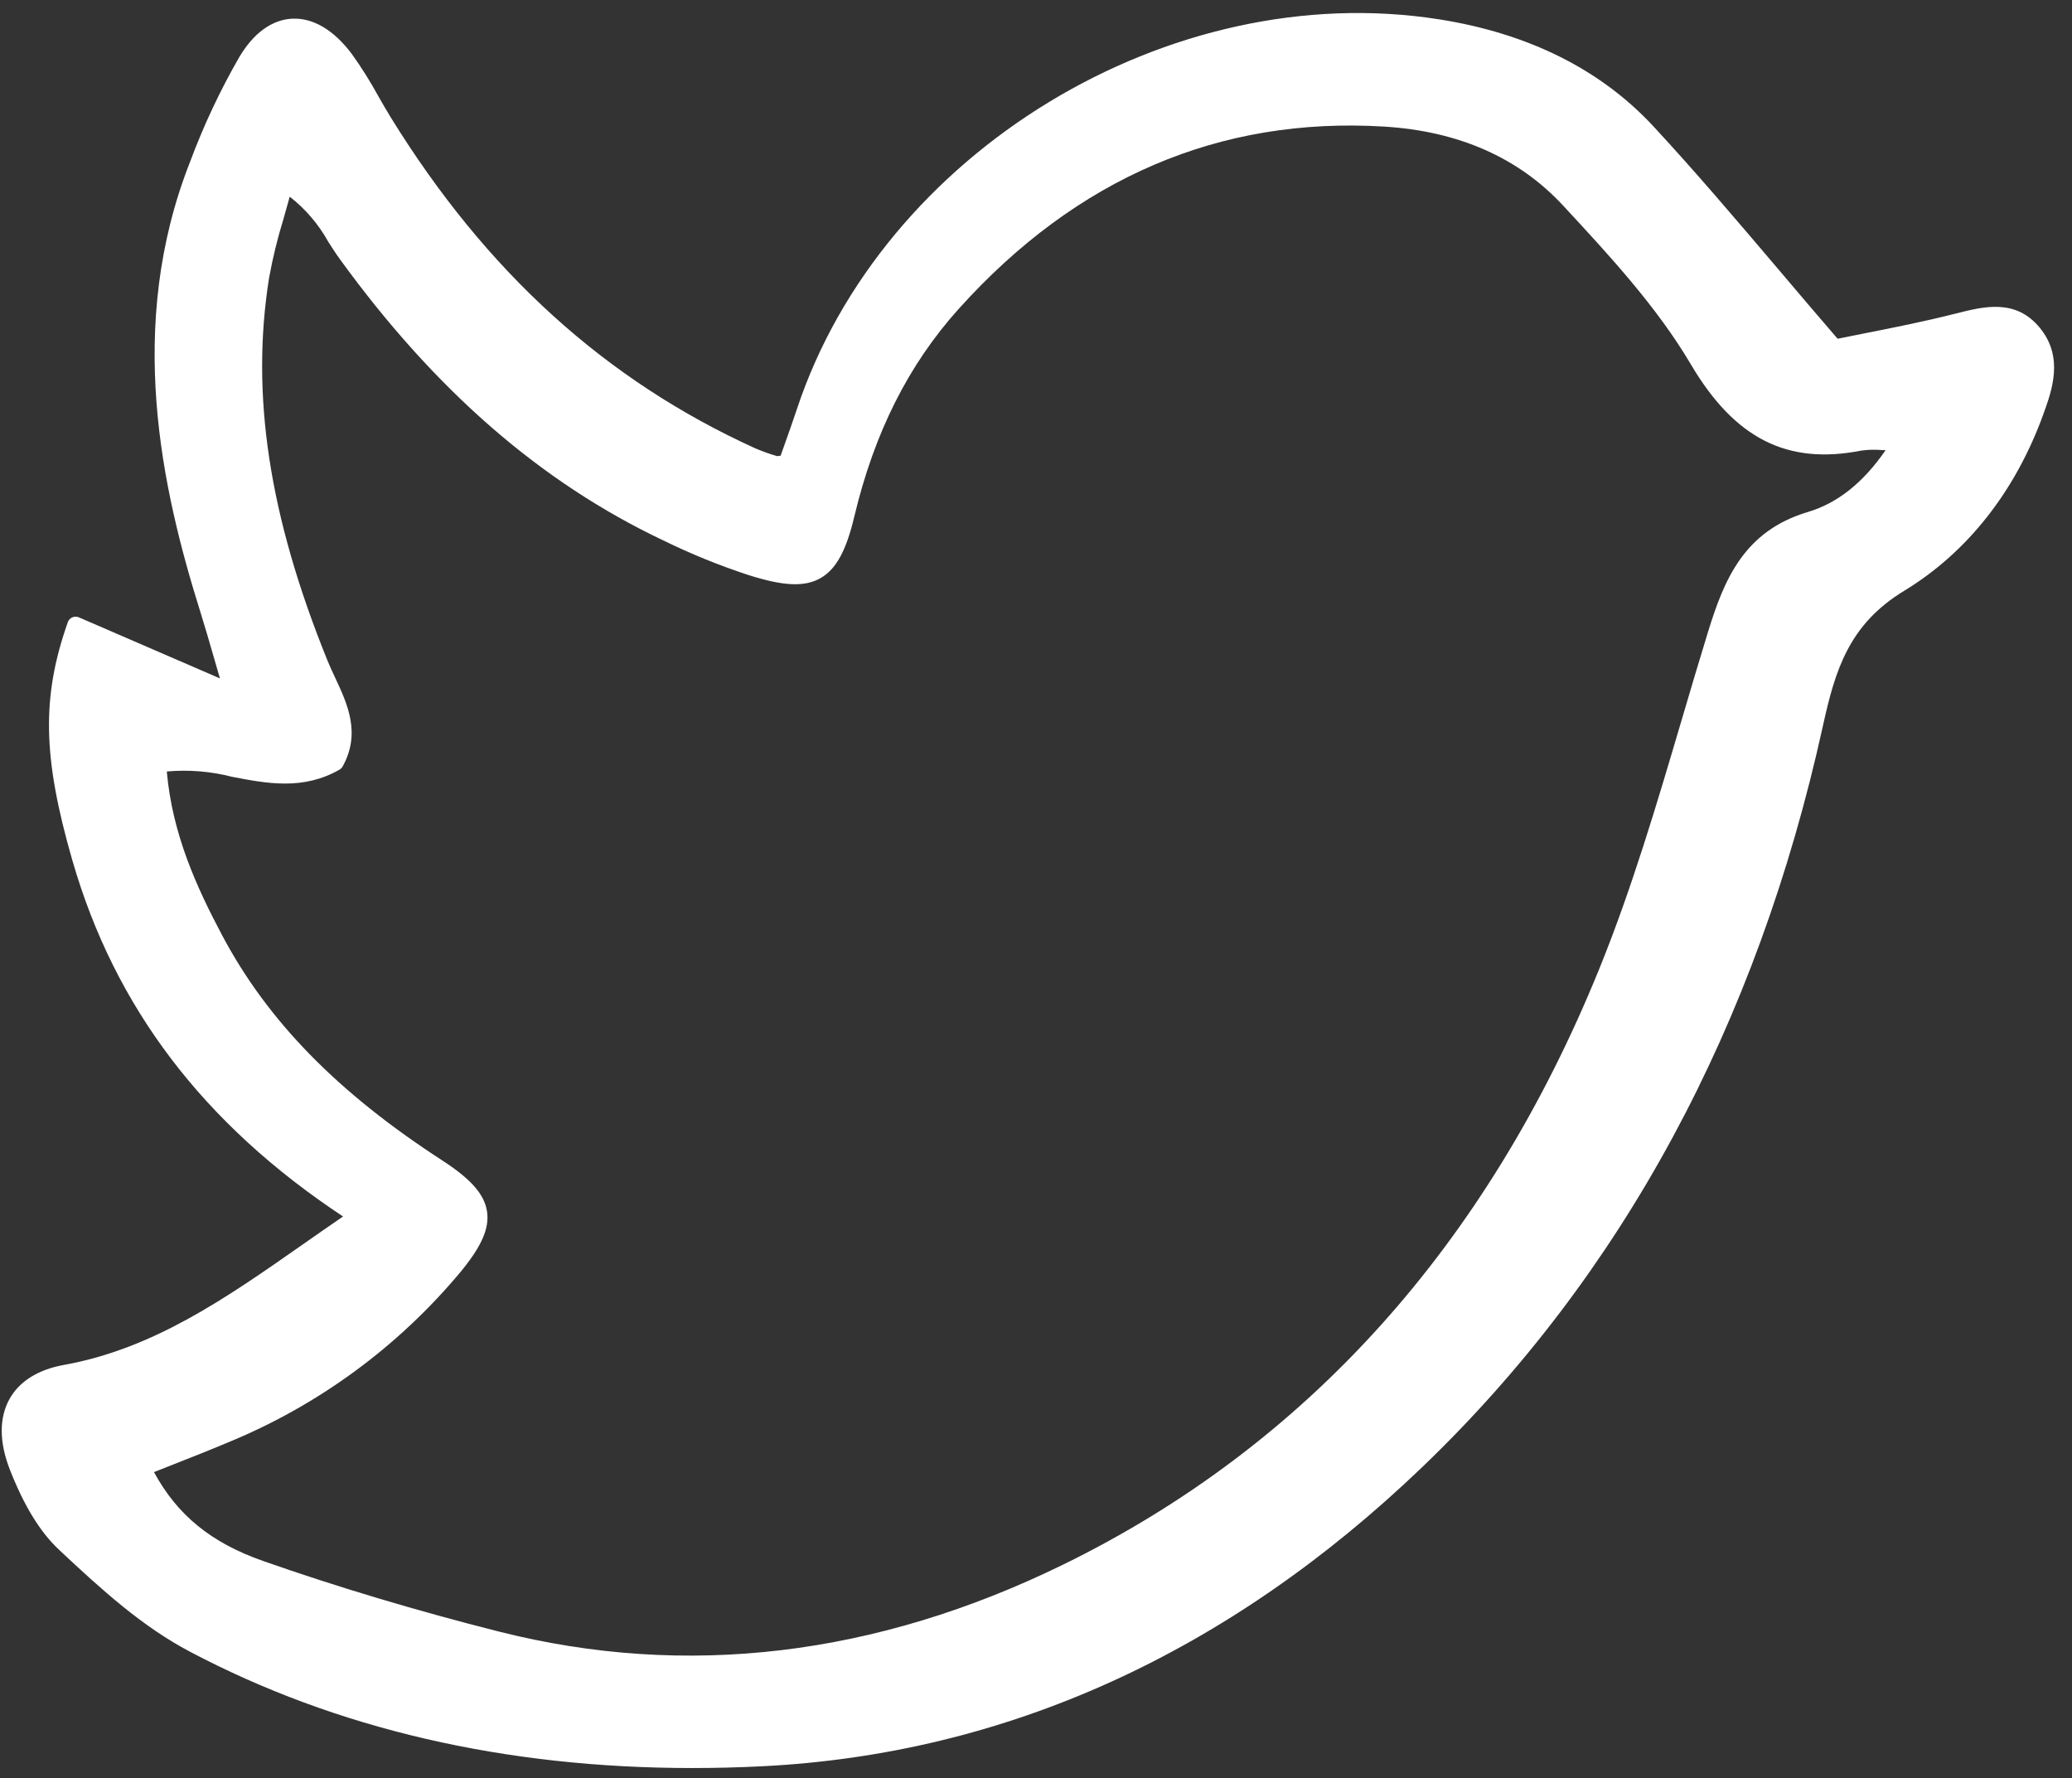 <svg width="169" height="145" viewBox="0 0 169 145" fill="none" xmlns="http://www.w3.org/2000/svg">
<rect x="0" y="0" width="169" height="145" fill="#333333" stroke="none"/>
<g clip-path="url(#clip0_8_2319)">
<path d="M159.513 25.573C156.909 26.233 154.288 26.75 151.975 27.207C151.235 27.353 150.53 27.491 149.88 27.625C148.239 25.721 146.674 23.877 145.155 22.086C141.65 17.959 138.34 14.063 134.885 10.331C130.565 5.665 124.66 2.717 117.337 1.57C95.435 -1.855 71.96 12.4 65.001 33.355C64.672 34.349 64.32 35.335 63.983 36.281C63.876 36.58 63.771 36.875 63.669 37.165L63.588 37.174C63.486 37.184 63.414 37.197 63.391 37.201C62.774 37.022 62.168 36.805 61.578 36.552C49.379 31.001 39.669 22.189 31.898 9.615C31.535 9.029 31.192 8.429 30.848 7.829C30.201 6.645 29.482 5.5 28.696 4.403C27.221 2.434 25.527 1.442 23.827 1.524C22.689 1.581 21.02 2.161 19.544 4.608C17.956 7.363 16.601 10.245 15.492 13.225C10.233 26.592 13.188 39.863 16.35 49.931C16.717 51.1 17.063 52.298 17.501 53.815C17.632 54.283 17.78 54.783 17.937 55.325L6.435 50.348C6.35 50.311 6.259 50.292 6.166 50.292C6.074 50.292 5.982 50.311 5.897 50.348C5.813 50.385 5.736 50.439 5.673 50.507C5.61 50.575 5.562 50.654 5.531 50.742C3.381 56.849 3.475 61.75 5.902 70.165C9.364 82.16 16.59 91.67 27.98 99.209C26.864 99.973 25.769 100.738 24.692 101.491C18.441 105.864 12.536 109.995 5.21 111.315C3.11 111.693 1.579 112.653 0.777 114.09C-0.082 115.629 -0.07 117.628 0.811 119.871C1.965 122.81 3.27 124.936 4.8 126.374C8.363 129.721 11.626 132.659 15.476 134.692C27.429 141.004 41.191 144.189 56.461 144.189C58.333 144.189 60.227 144.142 62.144 144.047C82.046 143.051 100.172 134.836 116.017 119.634C132.314 103.998 143.306 83.657 148.689 59.174C149.691 54.617 150.815 50.915 155.318 48.178C160.461 45.051 164.384 40.072 166.663 33.78C167.371 31.822 168.341 29.142 166.387 26.748C164.413 24.332 161.837 24.983 159.513 25.573ZM14.231 119.395C15.715 118.81 17.119 118.257 18.479 117.684C25.897 114.66 32.458 109.859 37.586 103.704C39.292 101.626 39.933 100.156 39.721 98.788C39.506 97.396 38.413 96.154 36.064 94.632C27.538 89.105 21.839 83.278 18.13 76.298C16.037 72.36 14.051 68.017 13.605 62.916C15.391 62.758 17.191 62.905 18.928 63.351C21.772 63.898 24.713 64.467 27.689 62.768C27.795 62.708 27.884 62.619 27.944 62.512C29.453 59.808 28.338 57.407 27.345 55.289C27.12 54.808 26.894 54.325 26.697 53.837C21.941 42.095 20.431 32.191 21.946 22.667C22.241 21.043 22.634 19.437 23.12 17.859C23.287 17.273 23.459 16.67 23.631 16.04C24.912 17.038 25.978 18.284 26.767 19.703C27.068 20.176 27.381 20.665 27.715 21.126C35.49 31.844 44.131 39.355 54.13 44.087C56.375 45.185 58.693 46.126 61.068 46.903C63.935 47.81 65.631 47.881 66.921 47.15C68.19 46.428 69.014 44.932 69.678 42.138C71.306 35.293 74.095 29.745 78.205 25.179C87.812 14.51 99.483 9.51 112.879 10.323C118.957 10.691 123.868 12.852 127.505 16.777C131.256 20.825 135.134 25.011 137.908 29.707C141.489 35.77 145.775 37.938 151.815 36.747C152.367 36.671 152.926 36.656 153.481 36.704L153.796 36.715C151.958 39.379 149.874 41.033 147.452 41.756C142.24 43.31 140.626 47.273 139.309 51.545C138.571 53.939 137.851 56.384 137.153 58.747C135.165 65.481 133.11 72.445 130.443 79.012C121.298 101.524 106.59 117.871 86.725 127.594C71.432 135.076 55.949 136.918 40.702 133.062C33.978 131.362 27.5 129.423 21.446 127.299C17.232 125.82 14.462 123.57 12.56 120.055C13.14 119.826 13.694 119.607 14.231 119.395Z" fill="white"/>
</g>
<defs>
<clipPath id="clip0_8_2319">
<rect width="168.022" height="143.738" fill="white" transform="translate(0.131 0.777)"/>
</clipPath>
</defs>
</svg>
